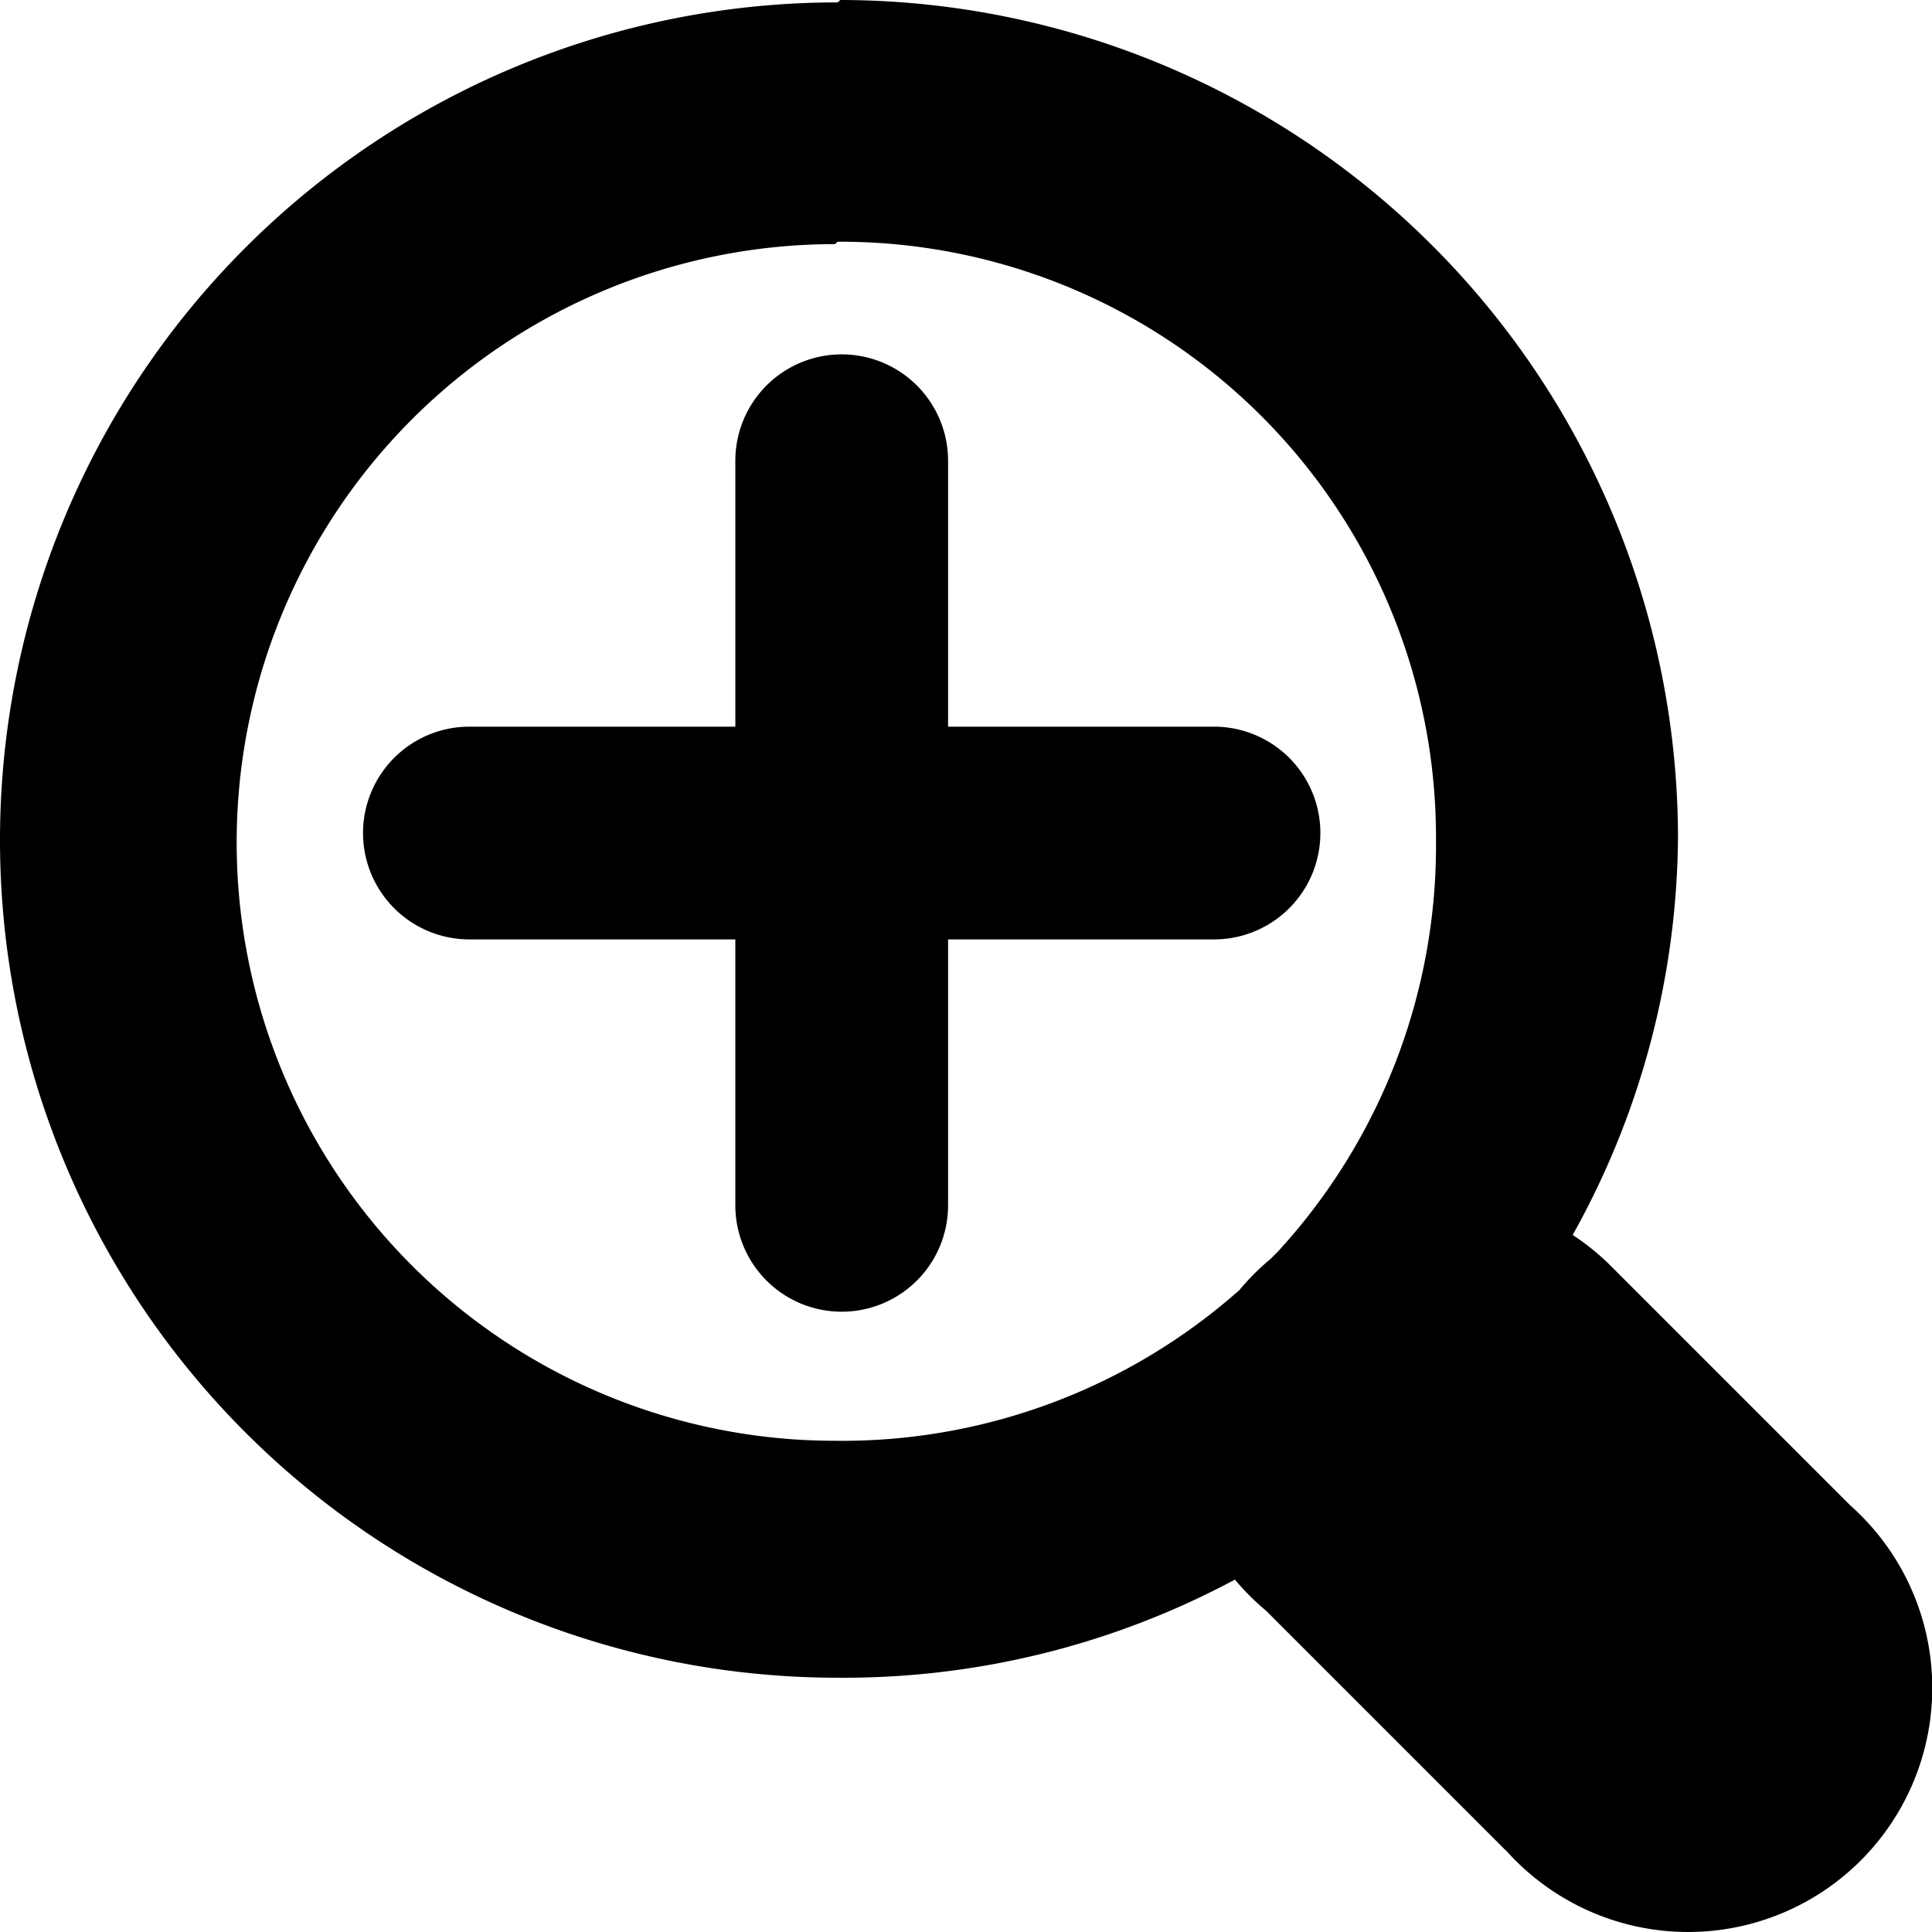 <svg xmlns="http://www.w3.org/2000/svg" width="36.326" height="36.326" viewBox="0 0 36.326 36.326"><path data-name="Union 1" d="M28.305 34.785l-4.5-4.5a4.491 4.491 0 01-.585-.585 15.567 15.567 0 01-7.47 1.845 15.75 15.75 0 010-31.5L15.8 0a15.767 15.767 0 0115.75 15.75 15.538 15.538 0 01-1.98 7.47 4.488 4.488 0 01.72.585l4.5 4.5a4.59 4.59 0 11-6.48 6.48zM15.7 4.59a11.25 11.25 0 000 22.5 11.26 11.26 0 007.605-2.835 4.491 4.491 0 01.585-.585l.135-.135A11.284 11.284 0 0027 15.8 11.2 11.2 0 0015.75 4.545zm-1.874 18.073v-5h-5a2 2 0 010-4h5v-5a2 2 0 114 0v5h5a2 2 0 110 4h-5v5a2 2 0 11-4 0z"/></svg>